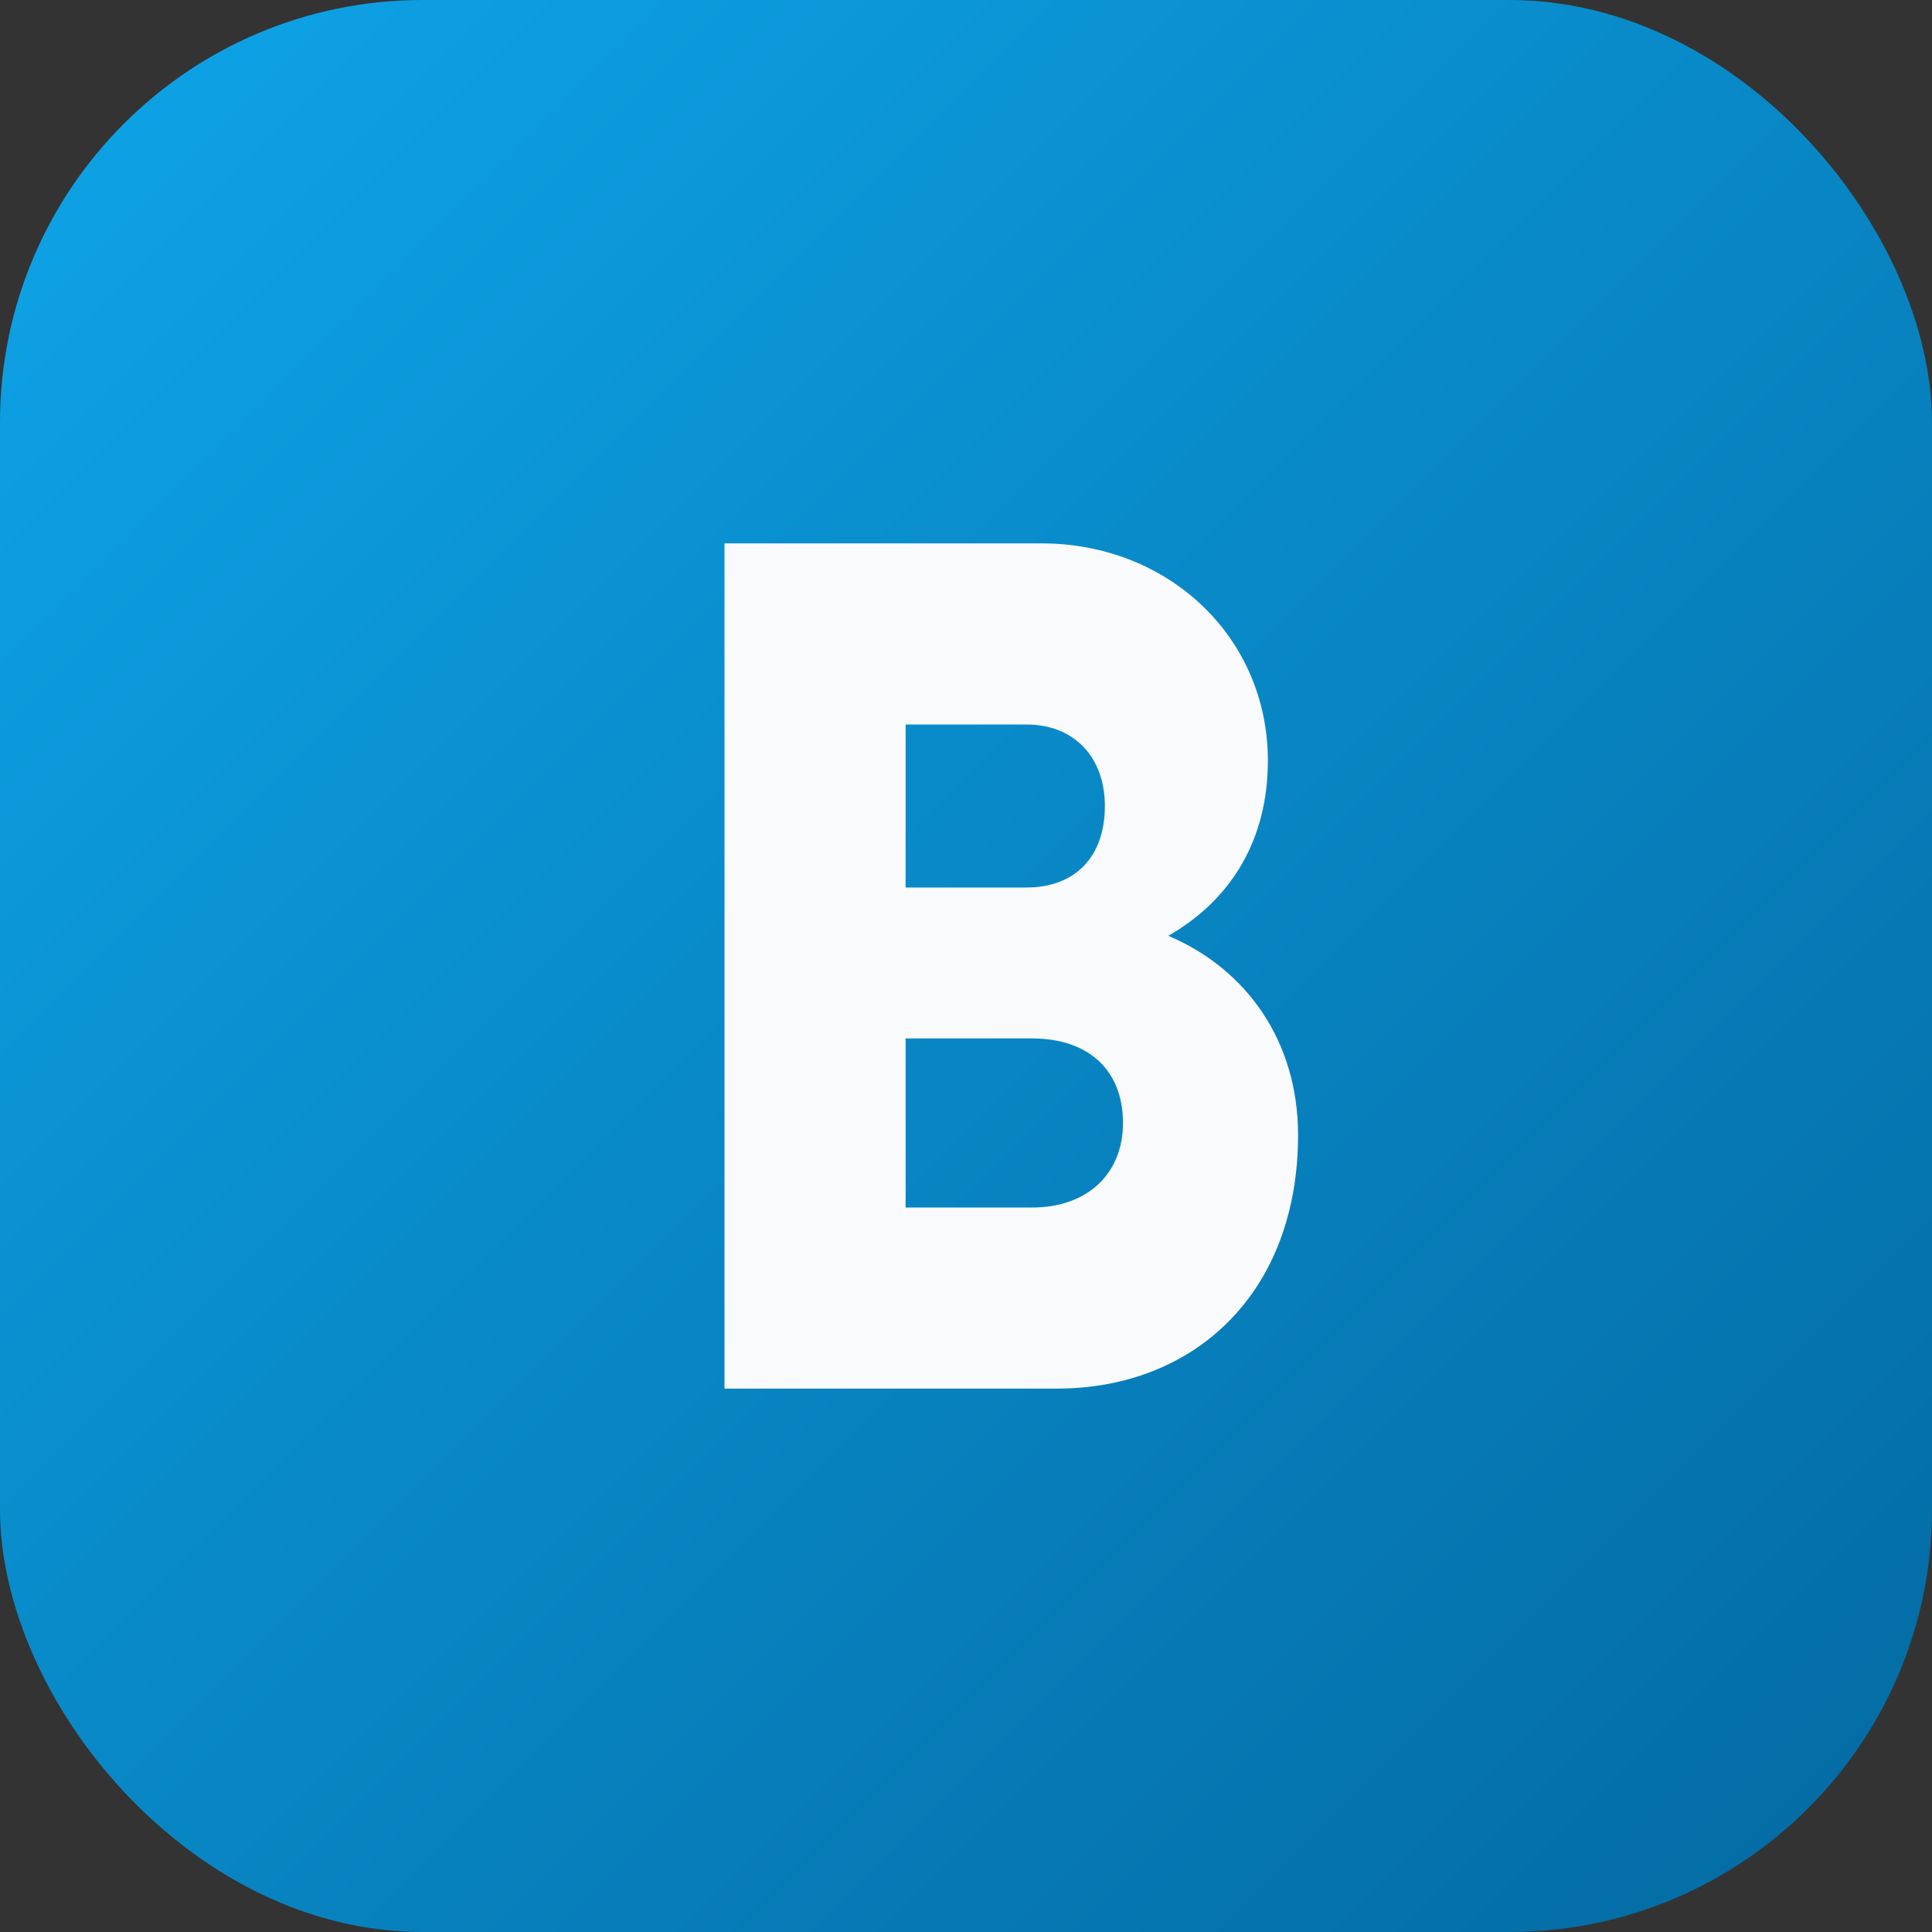 <svg xmlns="http://www.w3.org/2000/svg" viewBox="0 0 64 64">
  <rect x="0" y="0" width="64" height="64" fill="#333333" stroke="none"/>
  <defs>
    <linearGradient id="bg" x1="0" y1="0" x2="1" y2="1">
      <stop offset="0%" stop-color="#0ea5e9"/>
      <stop offset="100%" stop-color="#0369a1"/>
    </linearGradient>
  </defs>
  <rect width="64" height="64" rx="14" ry="14" fill="url(#bg)"/>
  <path
    d="M24 18h10.5c4.2 0 7.5 3.1 7.5 7.2 0 2.6-1.2 4.6-3.3 5.8 2.6 1.1 4.3 3.5 4.3 6.6C43 42.8 39.6 46 35 46H24V18zm6 6v5.4h4c1.6 0 2.6-1 2.6-2.7 0-1.6-1-2.7-2.6-2.7h-4zm0 11.4V40h4.2c1.8 0 3-1.1 3-2.8 0-1.8-1.2-2.8-3-2.8H30z"
    fill="#f9fafb"
  />
</svg>






